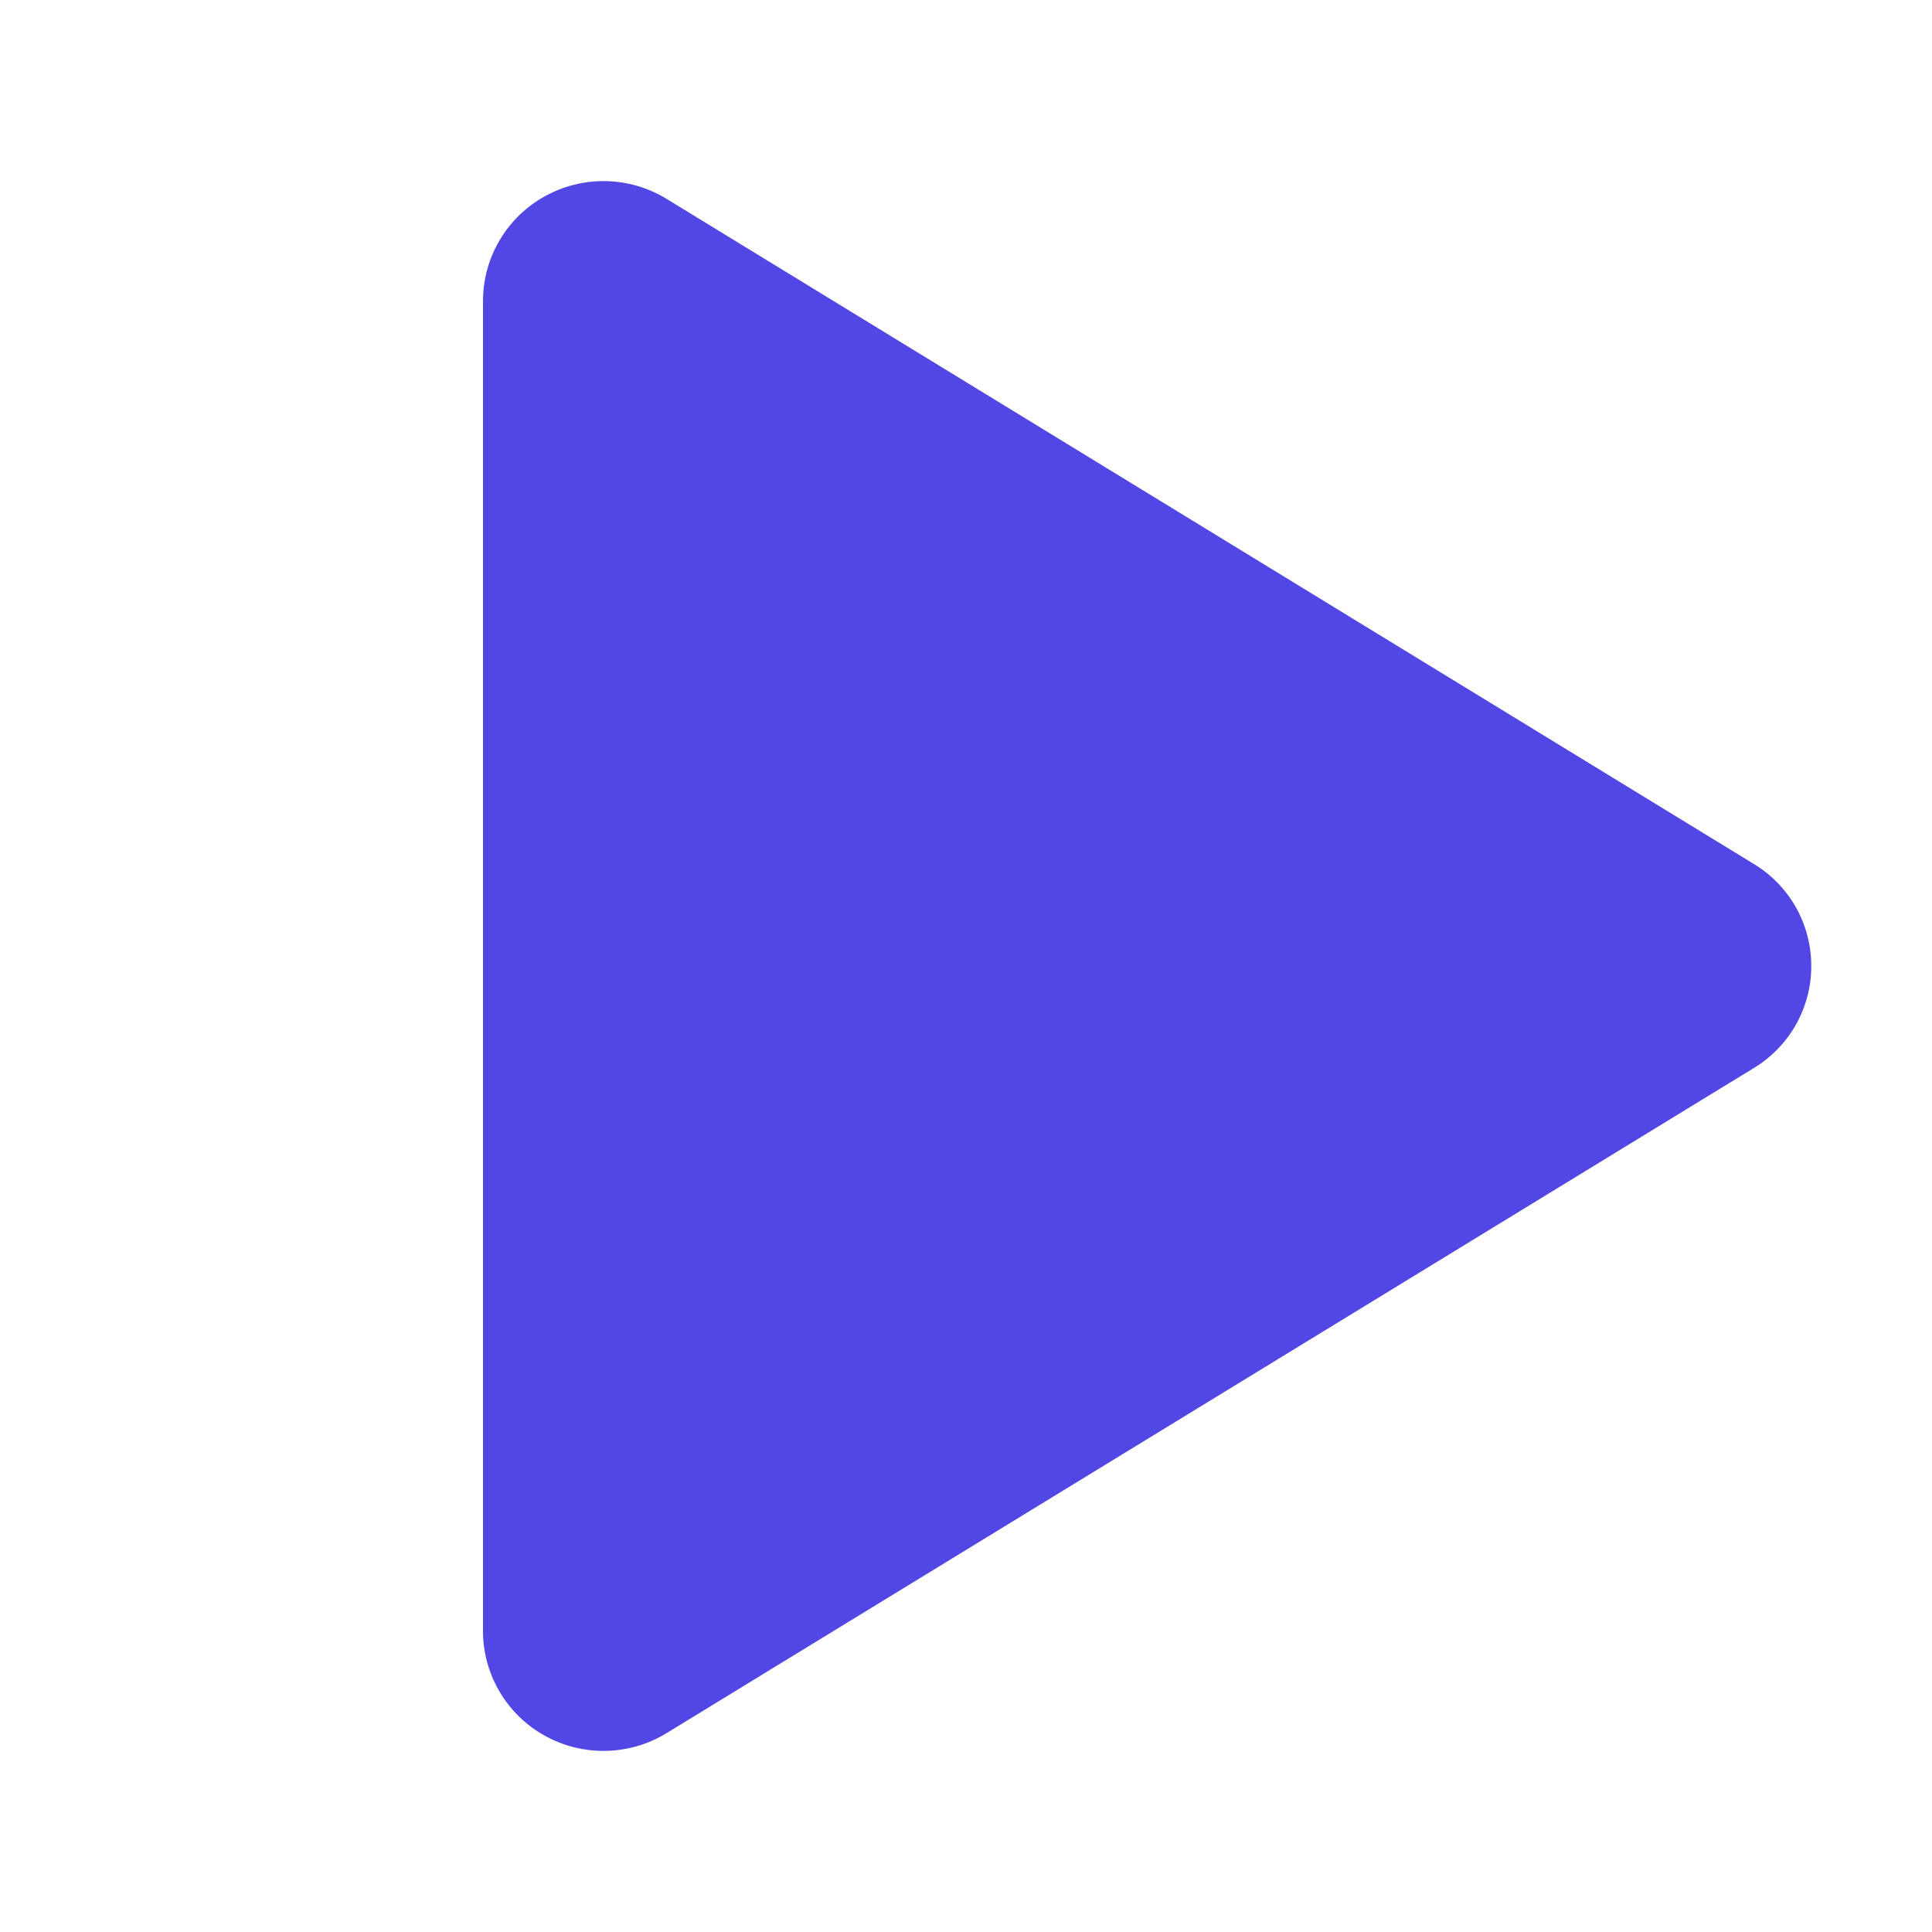 <svg width="28" height="28" viewBox="0 0 28 28" fill="none" xmlns="http://www.w3.org/2000/svg">
<path d="M26.25 14C26.251 14.297 26.174 14.589 26.029 14.848C25.883 15.107 25.673 15.324 25.419 15.478L9.66 25.118C9.394 25.281 9.09 25.369 8.779 25.375C8.467 25.381 8.16 25.304 7.888 25.151C7.619 25 7.395 24.781 7.239 24.515C7.083 24.25 7 23.947 7 23.639V4.361C7 4.053 7.083 3.75 7.239 3.485C7.395 3.219 7.619 3 7.888 2.849C8.16 2.697 8.467 2.619 8.779 2.625C9.09 2.631 9.394 2.719 9.66 2.882L25.419 12.522C25.673 12.676 25.883 12.893 26.029 13.152C26.174 13.411 26.251 13.703 26.25 14Z" fill="#5246E5"/>
</svg>
